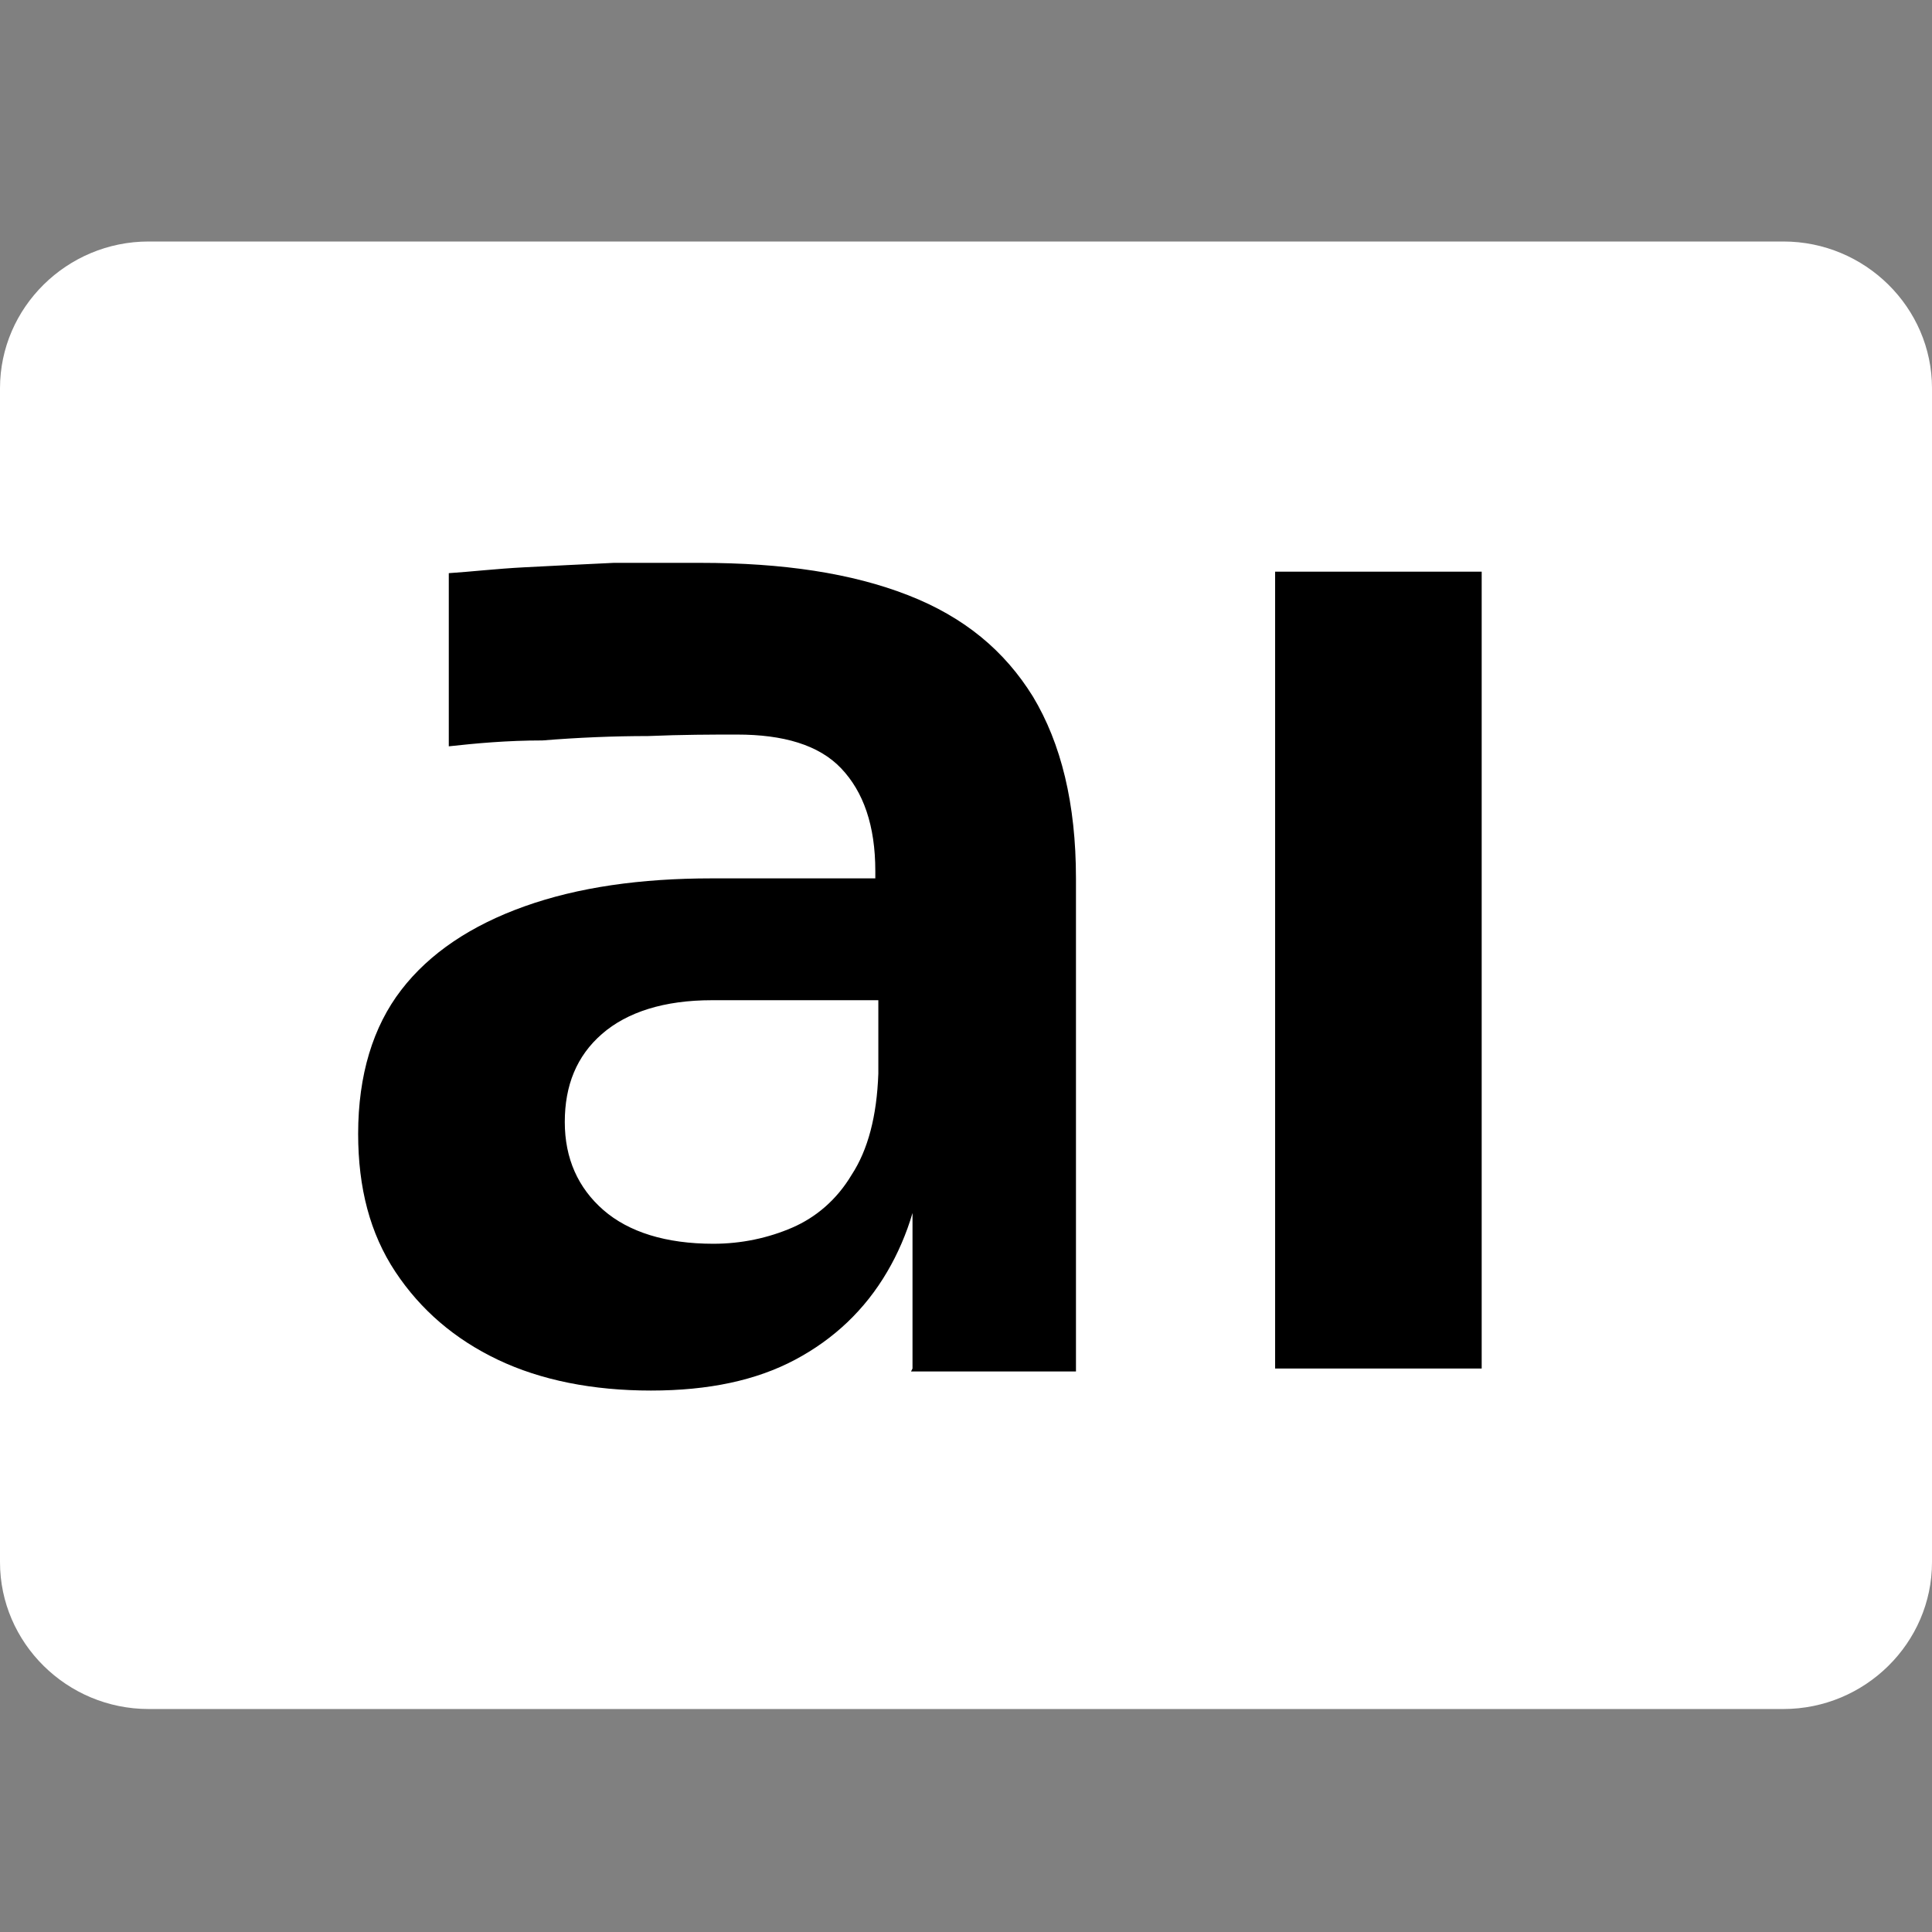 <?xml version="1.0" encoding="UTF-8"?> <svg xmlns="http://www.w3.org/2000/svg" width="48" height="48" viewBox="0 0 48 48" fill="none"><rect x="0" y="0" width="48" height="48" fill="#808080" stroke="none"/><rect x="6" y="11" width="36" height="25" fill="black"></rect><path d="M44.308 6C46.338 6 48 7.64 48 9.646V38.813C48 40.819 46.338 42.46 44.308 42.46H3.692C1.662 42.46 0 40.819 0 38.813V9.646C0 7.64 1.662 6 3.692 6H44.308ZM13.034 14.094C12.333 14.13 11.704 14.204 11.15 14.24V18.542C11.815 18.469 12.591 18.396 13.477 18.396C14.363 18.324 15.249 18.287 16.099 18.287C16.948 18.251 17.686 18.25 18.314 18.25C19.458 18.25 20.345 18.506 20.898 19.089C21.452 19.672 21.747 20.511 21.747 21.642V21.823H17.686C15.914 21.823 14.363 22.043 13.034 22.517C11.705 22.991 10.67 23.683 9.969 24.595C9.267 25.506 8.899 26.709 8.898 28.167C8.898 29.516 9.194 30.647 9.821 31.595C10.449 32.543 11.298 33.272 12.369 33.782C13.44 34.293 14.732 34.548 16.172 34.548C17.612 34.548 18.794 34.293 19.754 33.782C20.714 33.272 21.489 32.543 22.043 31.595C22.301 31.157 22.523 30.647 22.671 30.137V34.001L22.634 34.074H26.732V21.823C26.732 19.964 26.363 18.469 25.661 17.303C24.96 16.172 23.963 15.334 22.56 14.787C21.157 14.24 19.458 13.984 17.391 13.984H15.249C14.474 14.021 13.736 14.057 13.034 14.094ZM31.68 34.001H36.812V14.203H31.68V34.001ZM21.822 26.673C21.785 27.73 21.564 28.569 21.158 29.189C20.789 29.808 20.271 30.246 19.681 30.501C19.09 30.756 18.425 30.901 17.724 30.901C16.543 30.901 15.62 30.61 14.992 30.064C14.365 29.517 14.032 28.787 14.032 27.876C14.032 26.965 14.328 26.235 14.955 25.689C15.583 25.142 16.506 24.85 17.688 24.85H21.822V26.673Z" fill="white"></path></svg> 